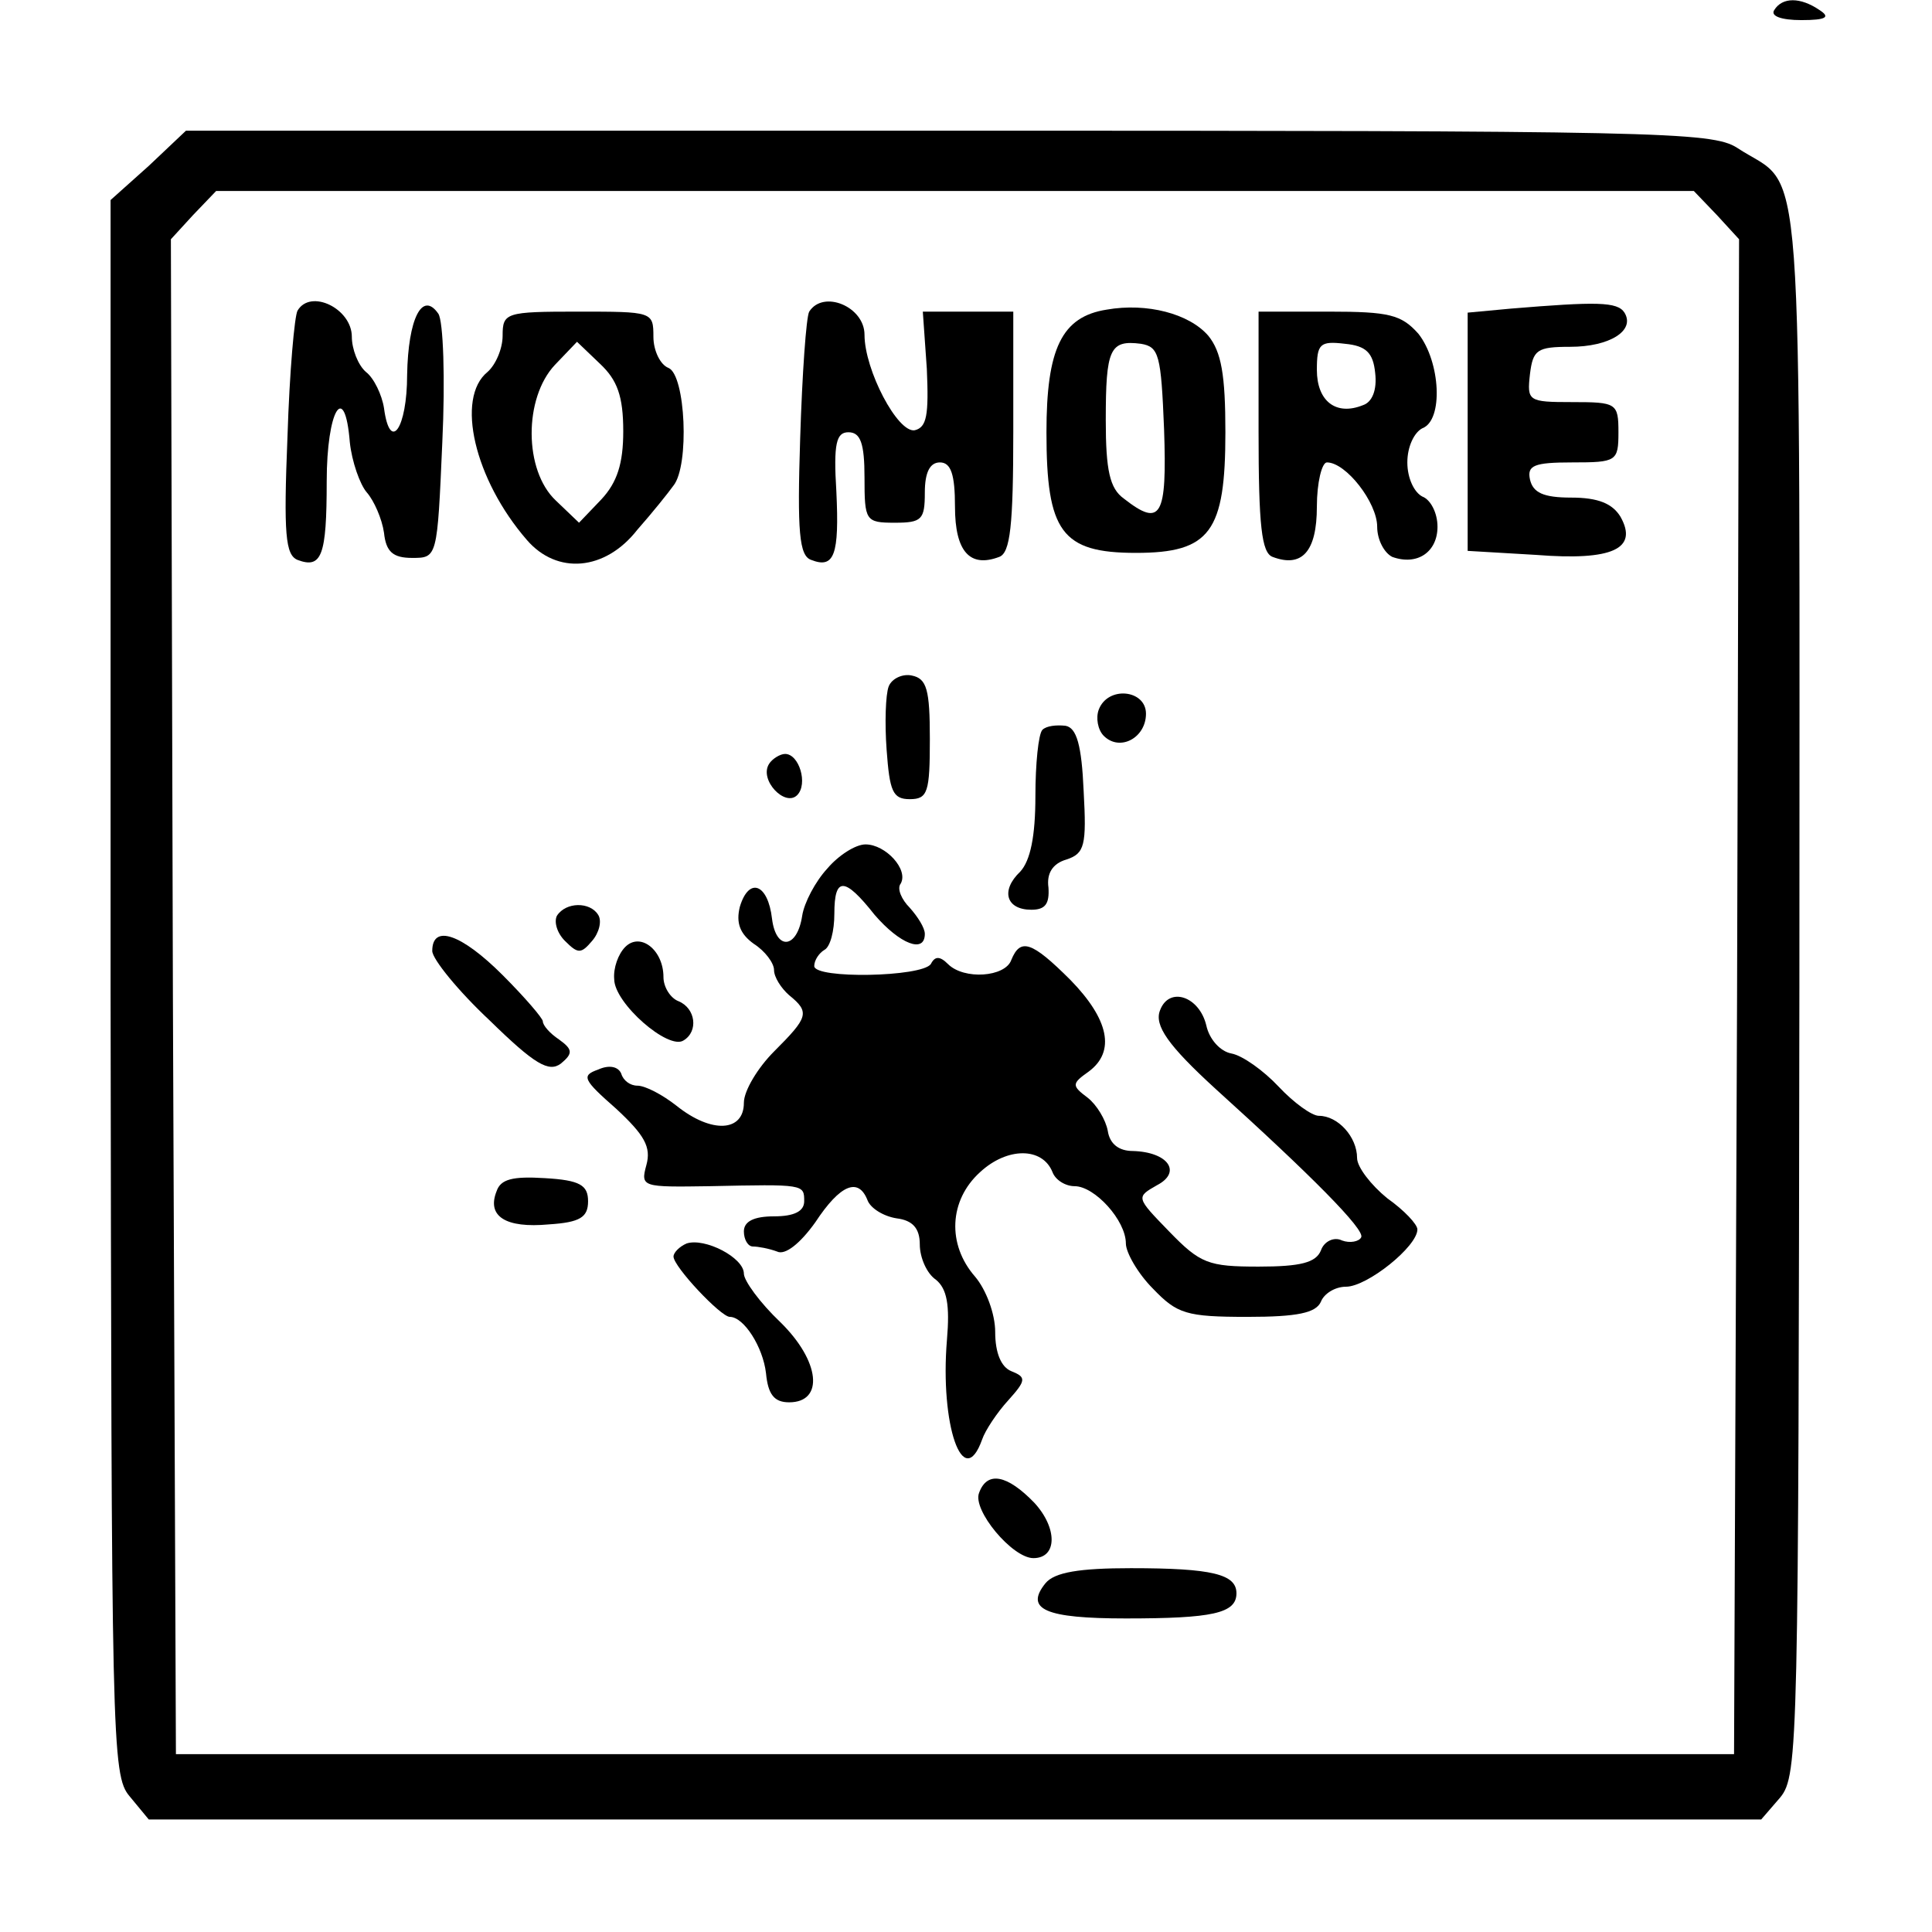 <svg preserveAspectRatio="xMidYMid meet" viewBox="0 0 64 64" version="1.0" xmlns="http://www.w3.org/2000/svg">
<g transform="translate(0,0) scale(0.333) translate(-0,-0)"><g stroke="none" fill="#000000" transform="translate(0,192) scale(0.1,-0.1)">
<path d="M1765 1910 c-4 -6 7 -10 27 -10 25 0 29 3 18 10 -19 13 -37 13 -45 0z"></path>
<path d="M148 1755 l-38 -34 0 -783 c1 -751 1 -784 19 -805 l19 -23 802 0 802 0 19 22 c18 22 18 55 19 806 0 866 6 790 -62 835 -25 16 -80 17 -785 17 l-758 0 -37 -35z m1560 -49 l22 -24 -2 -753 -3 -754 -775 0 -775 0 -3 754 -2 753 22 24 23 24 735 0 735 0 23 -24z"></path>
<path d="M296 1611 c-3 -5 -8 -61 -10 -125 -4 -98 -2 -118 10 -123 24 -9 29 4 29 78 0 71 18 101 23 39 2 -19 10 -42 17 -50 7 -8 15 -26 17 -40 2 -19 9 -25 28 -25 25 0 25 0 30 115 3 63 1 121 -4 128 -16 23 -30 -5 -31 -61 0 -53 -17 -78 -23 -33 -2 13 -10 30 -18 36 -8 7 -14 23 -14 35 0 28 -41 48 -54 26z"></path>
<path d="M805 1610 c-3 -5 -7 -62 -9 -126 -3 -93 -1 -117 11 -121 23 -9 28 5 25 68 -3 48 0 59 12 59 12 0 16 -11 16 -45 0 -43 1 -45 30 -45 27 0 30 3 30 30 0 20 5 30 15 30 11 0 15 -12 15 -44 0 -45 15 -61 44 -50 11 4 14 31 14 125 l0 119 -45 0 -45 0 4 -57 c2 -46 0 -58 -12 -61 -17 -3 -50 60 -50 95 0 28 -41 45 -55 23z"></path>
<path d="M1101 1612 c-45 -7 -60 -39 -60 -122 0 -99 15 -120 89 -120 74 0 89 21 89 120 0 57 -4 80 -17 96 -19 22 -61 33 -101 26z m57 -119 c3 -87 -3 -98 -40 -69 -14 10 -18 28 -18 78 0 71 4 80 35 76 18 -3 20 -11 23 -85z"></path>
<path d="M1503 1613 l-43 -4 0 -118 0 -119 68 -4 c76 -6 102 6 84 38 -8 13 -22 19 -49 19 -28 0 -38 5 -41 18 -3 14 4 17 42 17 44 0 46 1 46 30 0 29 -2 30 -46 30 -44 0 -45 1 -42 28 3 24 7 27 40 27 39 0 65 16 54 34 -7 11 -28 11 -113 4z"></path>
<path d="M500 1586 c0 -13 -7 -29 -15 -36 -32 -26 -13 -107 39 -167 30 -35 78 -31 110 10 15 17 31 37 36 44 16 20 12 110 -5 117 -8 3 -15 17 -15 31 0 25 -1 25 -75 25 -72 0 -75 -1 -75 -24z m120 -95 c0 -32 -6 -51 -22 -68 l-22 -23 -23 22 c-32 30 -32 102 -1 135 l22 23 23 -22 c17 -16 23 -32 23 -67z"></path>
<path d="M1252 1491 c0 -94 3 -121 14 -125 29 -11 44 5 44 50 0 24 5 44 10 44 19 0 50 -40 50 -64 0 -13 7 -26 15 -30 25 -9 45 5 45 30 0 14 -7 27 -15 30 -8 4 -15 18 -15 34 0 16 7 30 15 34 21 8 18 66 -4 94 -17 19 -29 22 -89 22 l-70 0 0 -119z m116 58 c2 -17 -3 -29 -12 -32 -27 -11 -46 4 -46 35 0 26 3 29 28 26 21 -2 28 -9 30 -29z"></path>
<path d="M884 1237 c-3 -8 -4 -36 -2 -63 3 -41 6 -49 23 -49 18 0 20 7 20 60 0 49 -3 60 -18 63 -9 2 -20 -3 -23 -11z"></path>
<path d="M1093 1214 c-3 -8 -1 -20 5 -26 16 -16 42 -2 42 22 0 24 -38 28 -47 4z"></path>
<path d="M1037 1194 c-4 -4 -7 -34 -7 -66 0 -40 -5 -64 -15 -75 -20 -19 -14 -38 11 -38 14 0 18 6 17 22 -2 14 4 24 18 28 18 6 20 14 17 68 -2 46 -7 63 -18 65 -9 1 -19 0 -23 -4z"></path>
<path d="M765 1160 c-10 -16 16 -43 28 -31 11 11 2 41 -12 41 -5 0 -13 -5 -16 -10z"></path>
<path d="M823 1056 c-12 -13 -23 -34 -25 -47 -5 -33 -26 -35 -30 -3 -4 35 -23 42 -32 12 -4 -16 0 -27 14 -37 11 -7 20 -19 20 -26 0 -7 7 -18 15 -25 21 -17 19 -22 -15 -56 -16 -16 -30 -39 -30 -51 0 -29 -32 -31 -67 -3 -14 11 -31 20 -39 20 -7 0 -14 5 -16 12 -3 7 -12 9 -23 4 -17 -6 -15 -10 18 -39 28 -26 35 -38 30 -56 -6 -22 -4 -22 63 -21 94 2 94 2 94 -15 0 -10 -10 -15 -30 -15 -20 0 -30 -5 -30 -15 0 -8 4 -15 9 -15 5 0 16 -2 24 -5 8 -4 23 8 38 29 25 38 43 45 52 22 3 -8 16 -16 29 -18 16 -2 23 -10 23 -26 0 -13 7 -29 16 -35 11 -9 14 -25 11 -60 -7 -84 16 -152 35 -99 3 9 15 27 26 39 18 20 18 23 3 29 -10 4 -16 18 -16 39 0 18 -9 42 -20 55 -28 32 -26 76 5 104 27 25 62 25 72 0 3 -8 13 -14 22 -14 20 0 51 -34 51 -57 0 -9 12 -30 27 -45 24 -25 33 -28 94 -28 50 0 68 4 73 15 3 8 14 15 25 15 21 0 71 40 71 57 0 5 -13 19 -30 31 -16 13 -30 31 -30 40 0 21 -19 42 -38 42 -7 0 -25 13 -40 29 -15 16 -36 31 -47 33 -11 2 -22 14 -25 28 -7 29 -37 39 -46 15 -6 -15 8 -35 55 -78 94 -85 150 -141 145 -148 -2 -4 -11 -6 -19 -3 -8 4 -18 -1 -21 -10 -5 -12 -20 -16 -62 -16 -50 0 -58 3 -89 35 -33 34 -33 34 -12 46 25 13 11 33 -24 34 -14 0 -23 7 -25 20 -2 11 -11 26 -20 33 -16 12 -16 14 1 26 27 20 20 52 -18 91 -39 39 -50 42 -59 20 -6 -17 -47 -20 -63 -4 -8 8 -13 8 -17 0 -9 -13 -116 -15 -116 -2 0 6 5 13 10 16 6 3 10 19 10 36 0 37 10 37 40 -1 25 -29 50 -39 50 -19 0 6 -7 17 -15 26 -8 8 -13 19 -9 24 8 14 -15 39 -35 39 -10 0 -27 -11 -38 -24z"></path>
<path d="M554 1009 c-3 -6 0 -17 8 -25 13 -13 16 -13 27 0 7 8 10 20 6 26 -8 13 -32 13 -41 -1z"></path>
<path d="M430 974 c0 -8 26 -40 57 -69 45 -44 59 -52 71 -43 12 10 12 14 -2 24 -9 6 -16 14 -16 18 0 3 -18 24 -40 46 -41 41 -70 51 -70 24z"></path>
<path d="M622 978 c-7 -7 -12 -21 -11 -32 0 -24 54 -71 69 -61 15 9 12 32 -5 39 -8 3 -15 14 -15 24 0 27 -23 45 -38 30z"></path>
<path d="M494 735 c-10 -25 9 -37 52 -33 31 2 39 7 39 23 0 16 -8 21 -43 23 -32 2 -44 -1 -48 -13z"></path>
<path d="M683 683 c-7 -3 -13 -9 -13 -13 0 -10 47 -60 56 -60 14 0 33 -30 36 -56 2 -21 8 -29 23 -29 35 0 31 41 -9 80 -20 19 -36 41 -36 48 0 16 -39 36 -57 30z"></path>
<path d="M974 435 c-7 -17 33 -65 54 -65 24 0 24 30 1 55 -27 28 -47 32 -55 10z"></path>
<path d="M1040 345 c-21 -26 0 -35 80 -35 86 0 110 5 110 25 0 19 -24 25 -105 25 -51 0 -76 -4 -85 -15z"></path>
</g>
</g></svg>